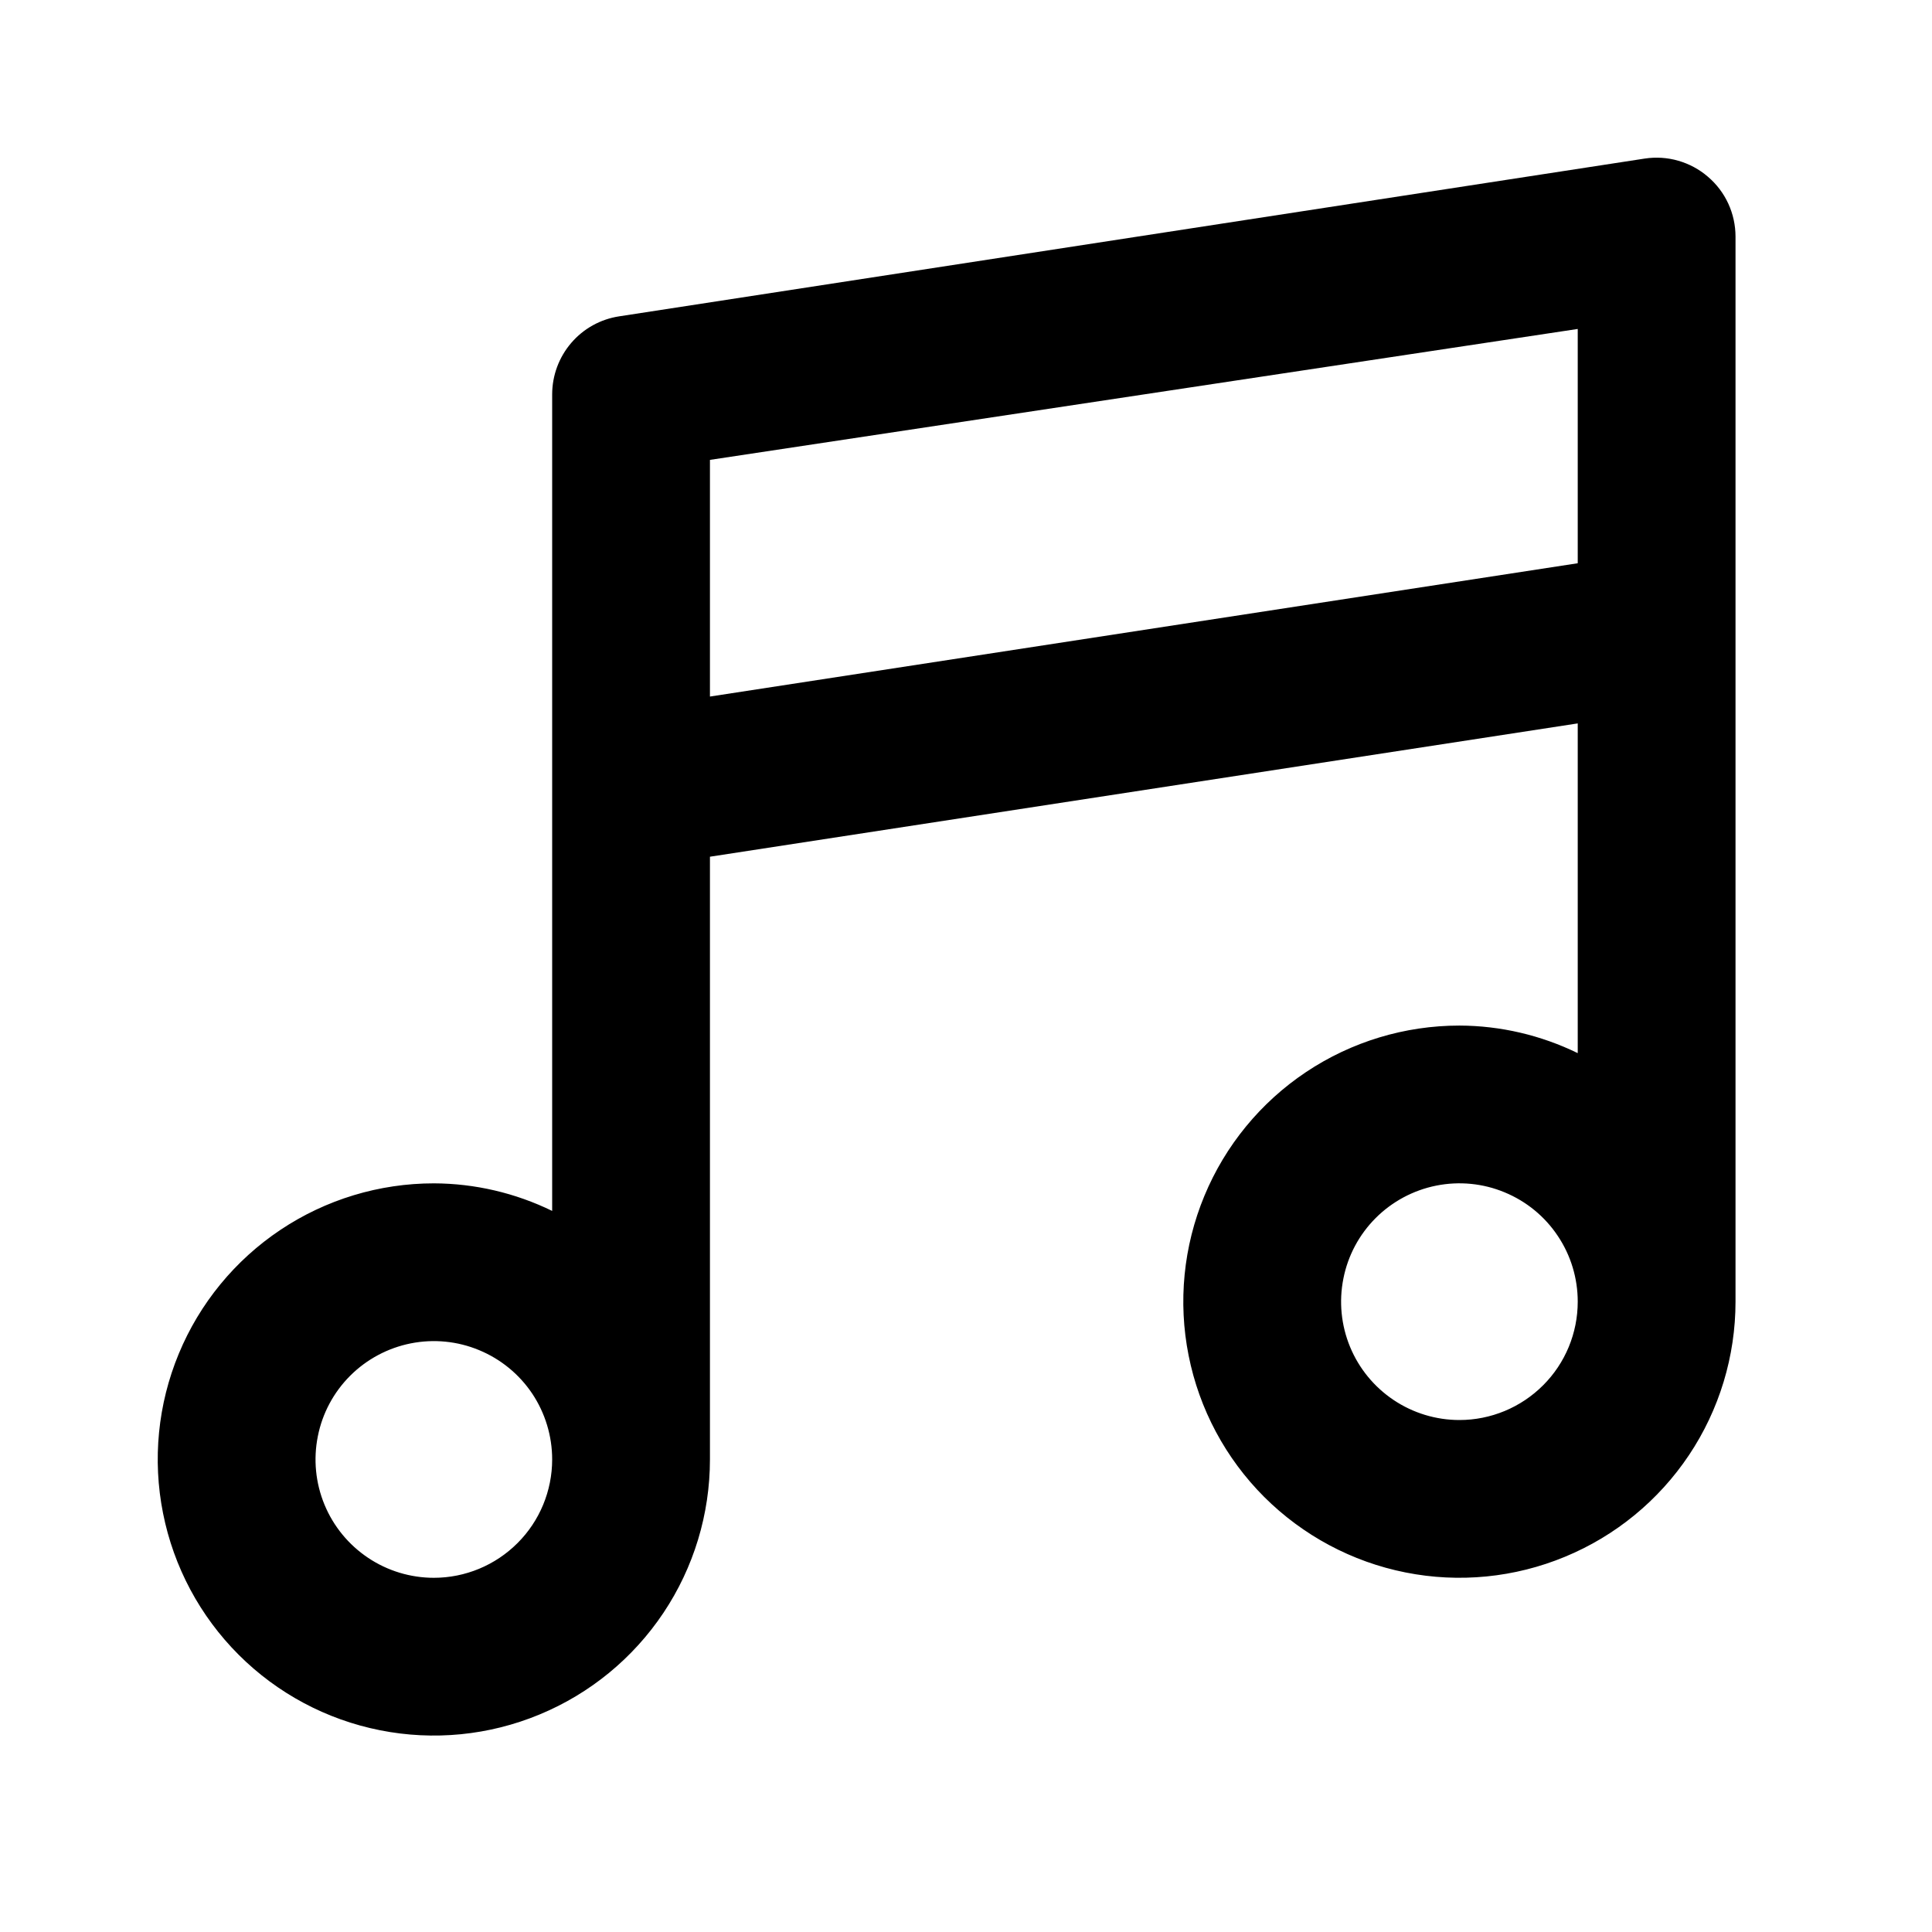 <svg width="30" height="30" viewBox="0 0 30 30" fill="none" xmlns="http://www.w3.org/2000/svg">
<path d="M26.52 2.744C26.387 2.629 26.23 2.545 26.061 2.496C25.892 2.447 25.715 2.436 25.541 2.462L9.615 4.912C9.325 4.956 9.061 5.102 8.87 5.325C8.679 5.548 8.574 5.831 8.574 6.125V18.803C8.002 18.524 7.374 18.377 6.737 18.375C5.889 18.375 5.06 18.626 4.355 19.097C3.65 19.568 3.1 20.238 2.776 21.021C2.451 21.805 2.366 22.667 2.532 23.499C2.697 24.33 3.105 25.094 3.705 25.694C4.305 26.294 5.069 26.702 5.9 26.867C6.732 27.033 7.594 26.948 8.377 26.623C9.161 26.299 9.831 25.749 10.302 25.044C10.773 24.339 11.024 23.51 11.024 22.662V13.303L24.499 11.233V16.353C23.927 16.074 23.299 15.927 22.662 15.925C21.814 15.925 20.985 16.176 20.28 16.647C19.575 17.118 19.025 17.788 18.701 18.571C18.376 19.355 18.291 20.217 18.457 21.049C18.622 21.88 19.03 22.644 19.63 23.244C20.23 23.843 20.994 24.252 21.825 24.417C22.657 24.583 23.519 24.498 24.302 24.173C25.086 23.849 25.756 23.299 26.227 22.594C26.698 21.889 26.949 21.06 26.949 20.212V3.675C26.949 3.498 26.911 3.323 26.837 3.162C26.763 3.001 26.655 2.859 26.52 2.744ZM6.737 24.5C6.373 24.5 6.018 24.392 5.716 24.19C5.414 23.988 5.178 23.701 5.039 23.365C4.9 23.029 4.864 22.66 4.935 22.304C5.005 21.947 5.18 21.62 5.437 21.363C5.694 21.106 6.022 20.931 6.378 20.86C6.735 20.789 7.104 20.825 7.44 20.965C7.776 21.104 8.063 21.339 8.265 21.641C8.466 21.943 8.574 22.299 8.574 22.662C8.574 23.149 8.381 23.617 8.036 23.961C7.691 24.306 7.224 24.5 6.737 24.5ZM22.662 22.05C22.298 22.05 21.943 21.942 21.641 21.74C21.339 21.538 21.103 21.251 20.964 20.915C20.825 20.579 20.789 20.21 20.86 19.854C20.93 19.497 21.105 19.17 21.362 18.913C21.619 18.656 21.947 18.481 22.303 18.41C22.66 18.339 23.029 18.375 23.365 18.515C23.701 18.654 23.988 18.889 24.189 19.191C24.392 19.493 24.499 19.849 24.499 20.212C24.499 20.7 24.306 21.167 23.961 21.511C23.616 21.856 23.149 22.05 22.662 22.05ZM24.499 8.746L11.024 10.816V7.141L24.499 5.108V8.746Z" fill="black"/>
</svg>
